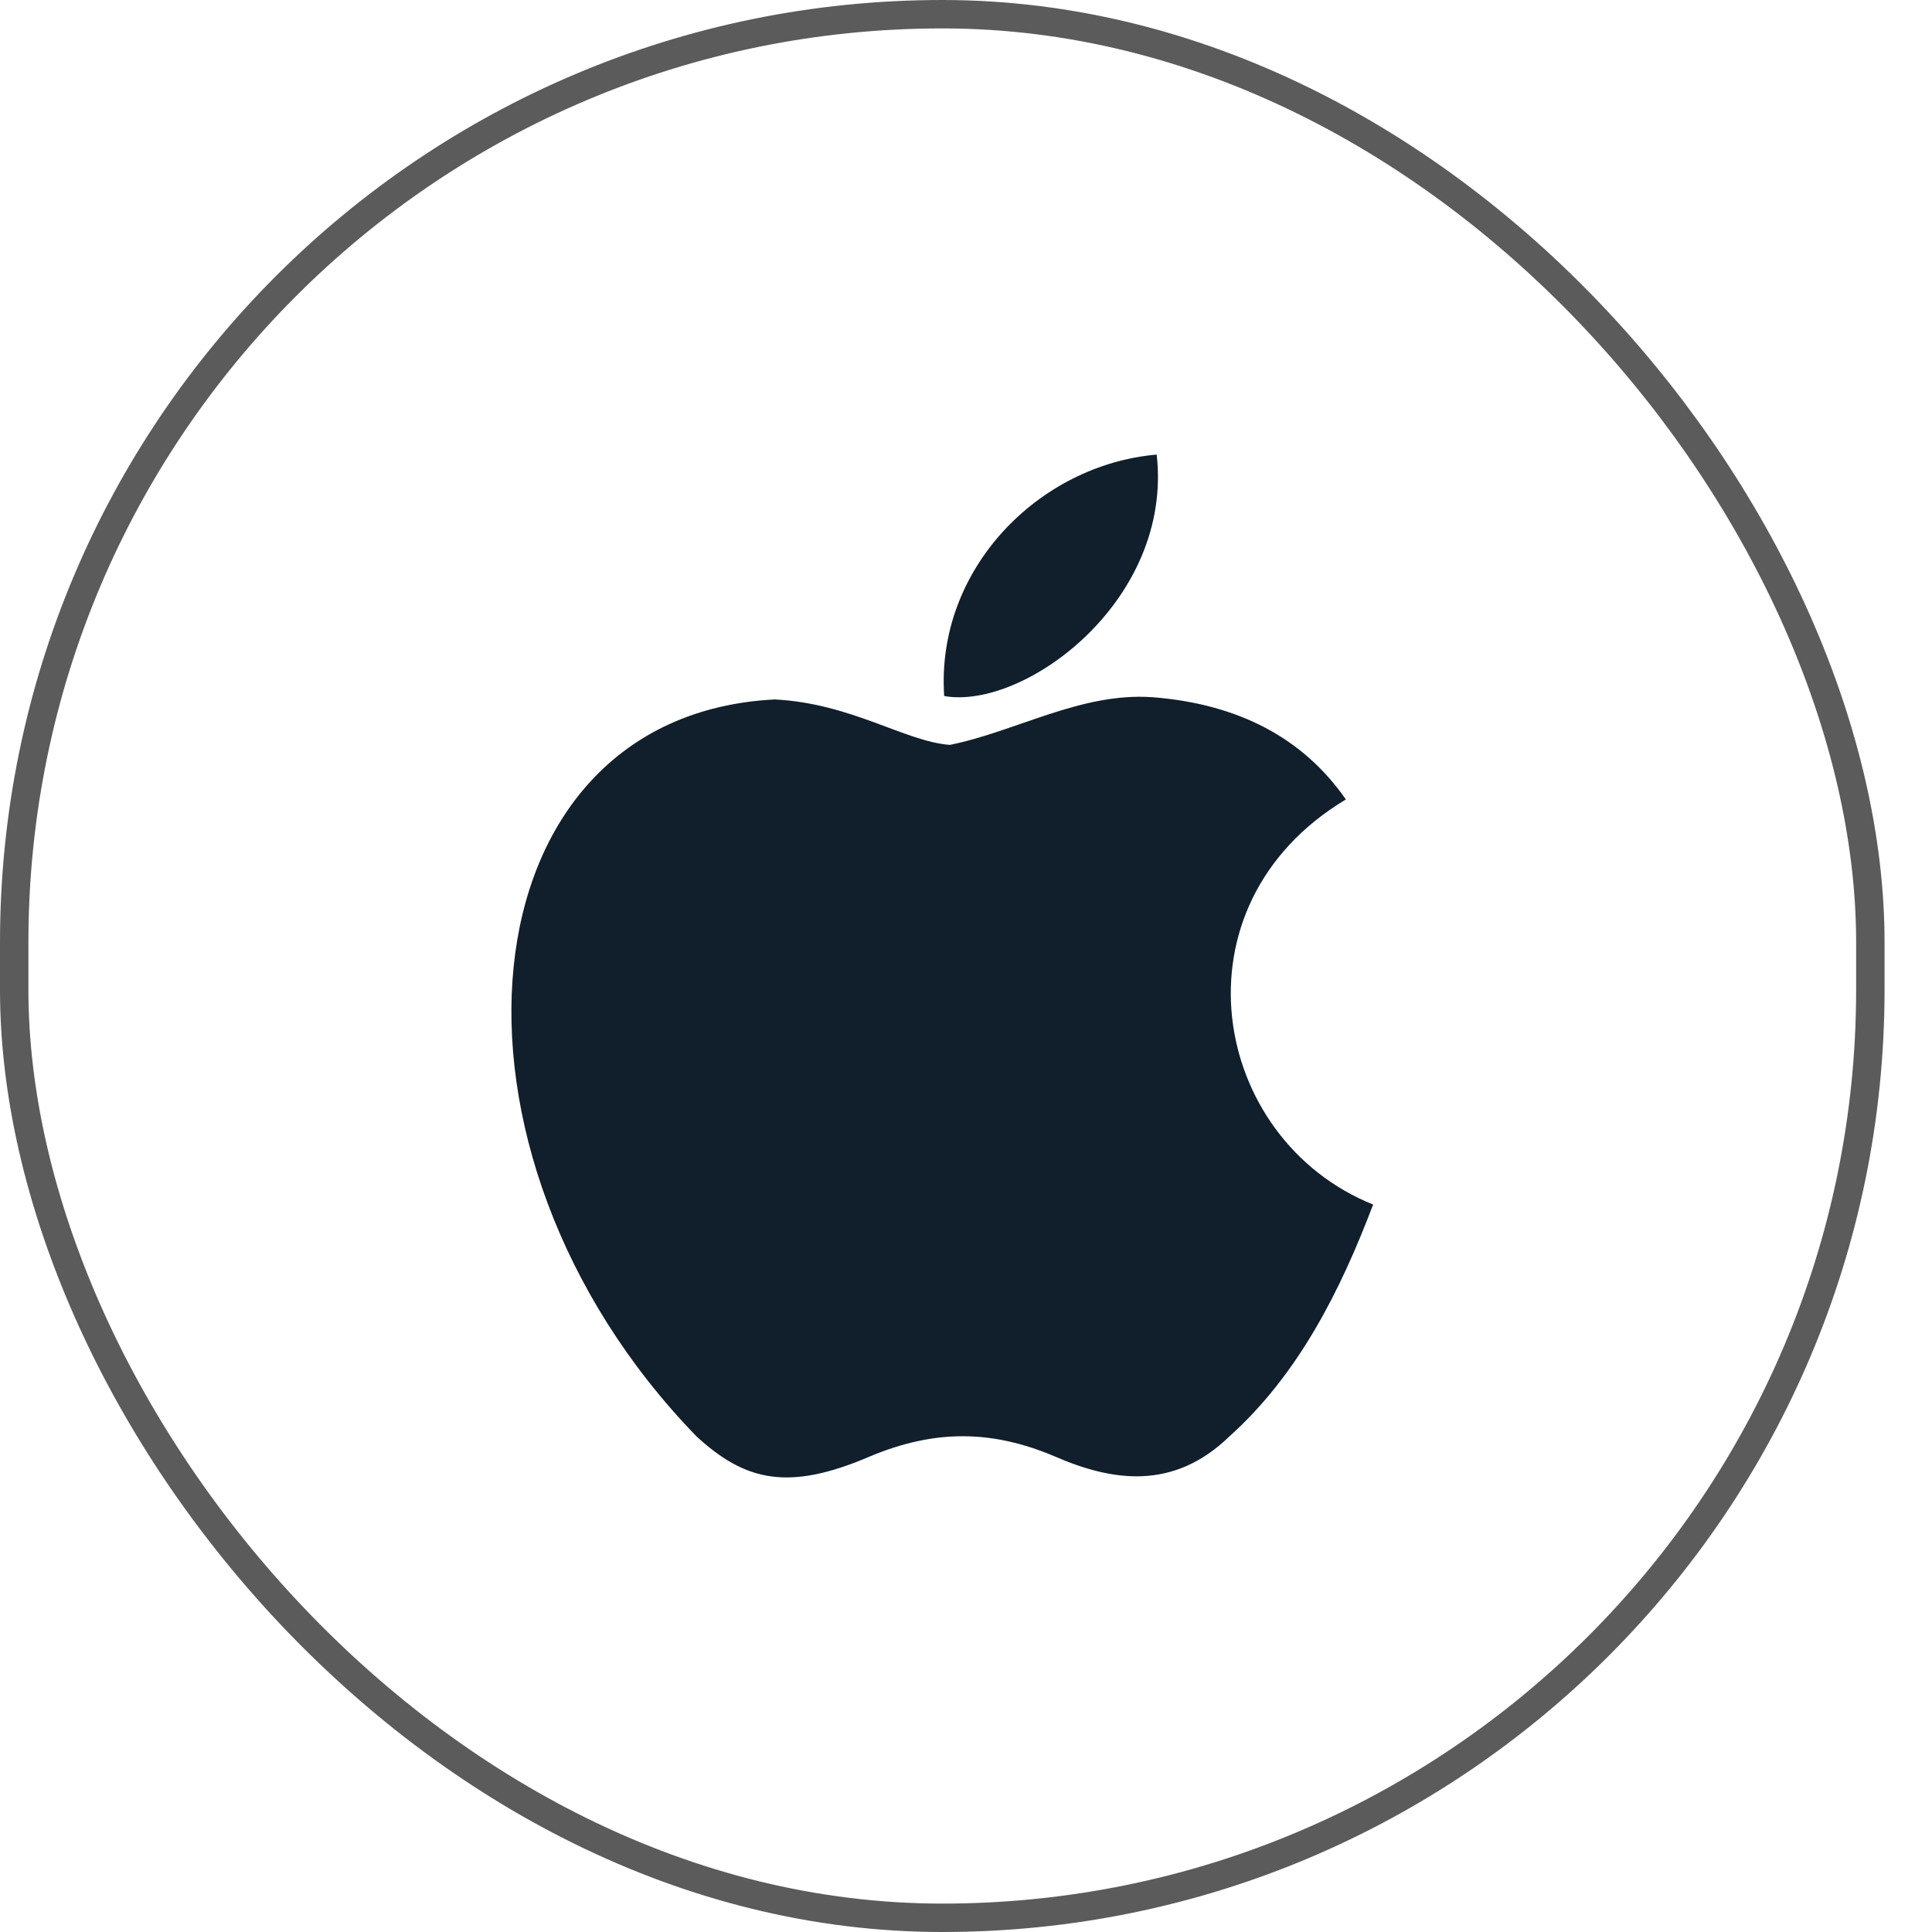 <svg width="34" height="34" viewBox="0 0 34 34" fill="none" xmlns="http://www.w3.org/2000/svg">
<rect x="0.25" y="0.25" width="32.665" height="33.5" rx="16.333" stroke="#5B5B5B" stroke-width="0.5"/>
<path d="M21.636 25.278C20.656 26.228 19.586 26.078 18.556 25.628C17.466 25.168 16.466 25.148 15.316 25.628C13.877 26.248 13.117 26.068 12.257 25.278C7.377 20.248 8.097 12.589 13.636 12.309C14.986 12.379 15.926 13.049 16.716 13.109C17.896 12.869 19.026 12.18 20.286 12.27C21.796 12.389 22.935 12.989 23.685 14.069C20.566 15.939 21.305 20.049 24.165 21.198C23.595 22.698 22.855 24.188 21.625 25.288L21.636 25.278ZM16.616 12.249C16.466 10.02 18.276 8.18 20.356 8C20.646 10.58 18.016 12.499 16.616 12.249Z" fill="#101F2B"/>
</svg>
